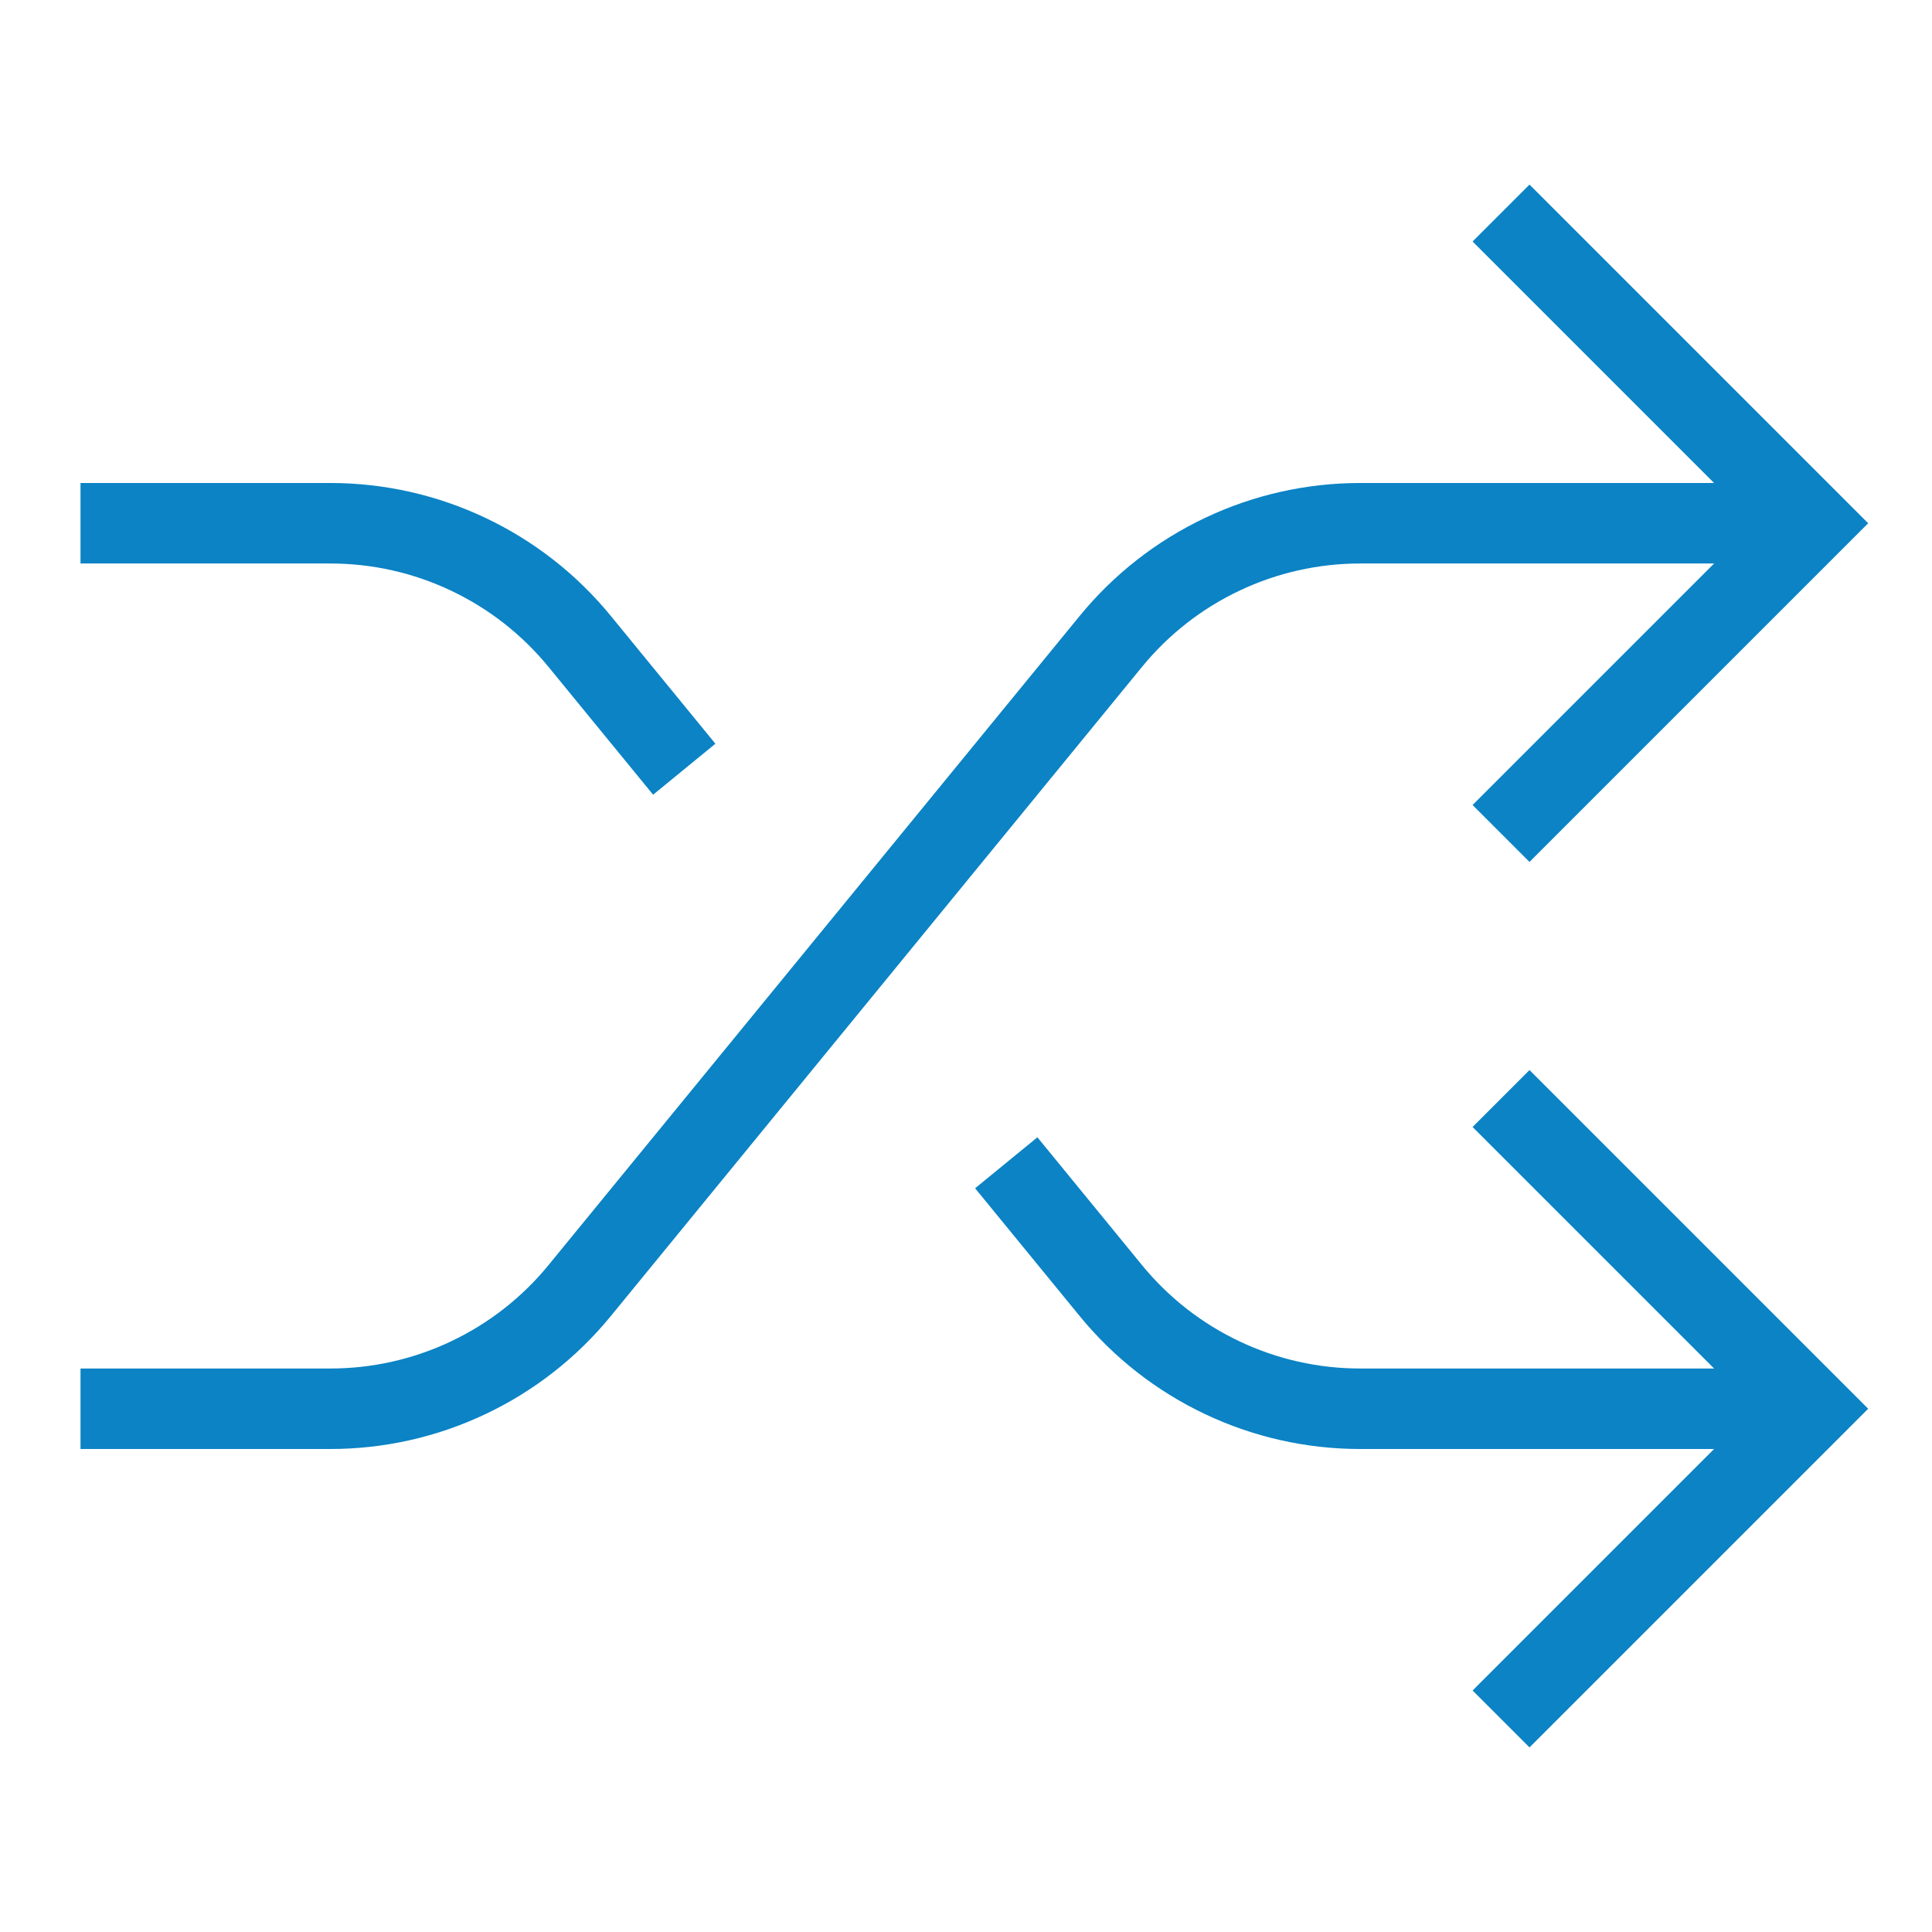 <?xml version="1.0" encoding="UTF-8"?>
<svg xmlns="http://www.w3.org/2000/svg" width="48" height="48" viewBox="0 0 48 48" fill="none">
  <path d="M2 35H8.209C9.394 35 10.564 34.737 11.634 34.229C12.705 33.722 13.65 32.983 14.4 32.066L27.6 15.934C28.35 15.017 29.295 14.278 30.366 13.771C31.436 13.263 32.606 13 33.791 13H45" stroke="#0B83C5" stroke-width="2" stroke-miterlimit="10"></path>
  <path d="M38 20L45 13L38 6" stroke="#0B83C5" stroke-width="2" stroke-miterlimit="10" stroke-linecap="square"></path>
  <path d="M25 28.889L27.6 32.066C28.35 32.983 29.295 33.722 30.366 34.229C31.436 34.737 32.606 35 33.791 35H45" stroke="#0B83C5" stroke-width="2" stroke-miterlimit="10"></path>
  <path d="M2 13H8.209C9.394 13 10.564 13.263 11.634 13.771C12.705 14.278 13.65 15.017 14.4 15.934L17 19.111" stroke="#0B83C5" stroke-width="2" stroke-miterlimit="10"></path>
  <path d="M38 28L45 35L38 42" stroke="#0B83C5" stroke-width="2" stroke-miterlimit="10" stroke-linecap="square"></path>
</svg>
